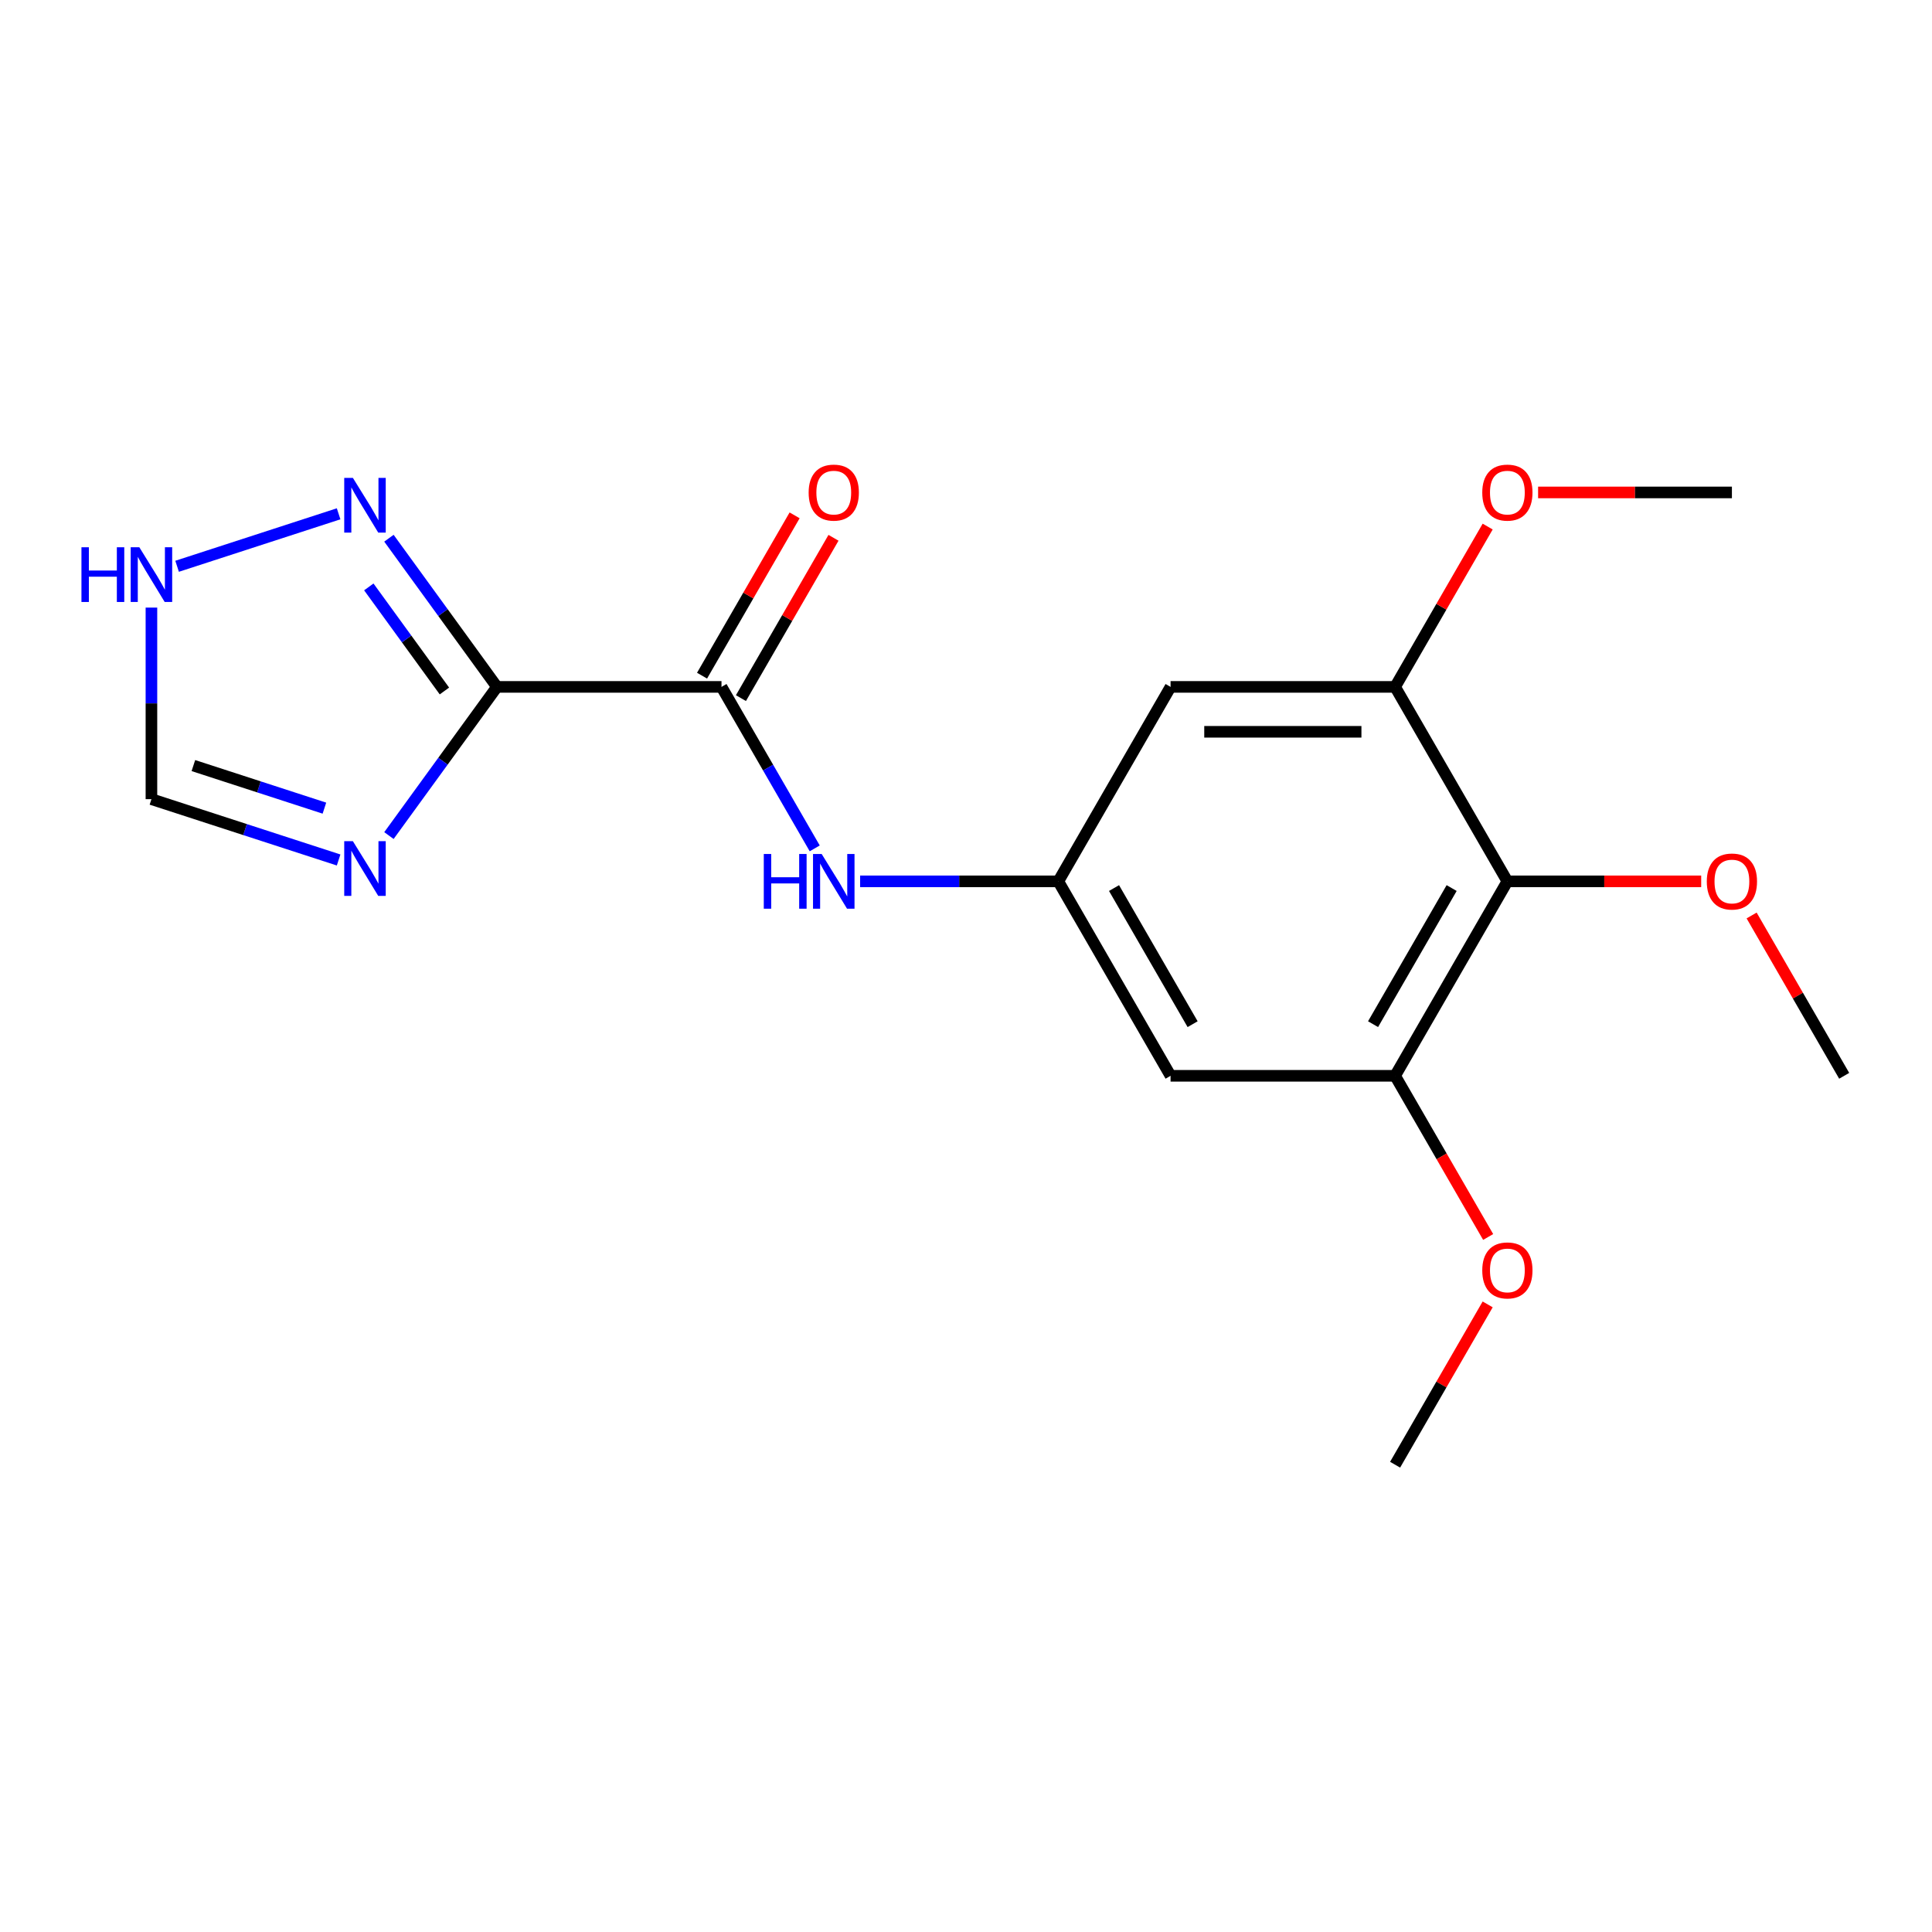 <?xml version='1.0' encoding='iso-8859-1'?>
<svg version='1.1' baseProfile='full'
              xmlns='http://www.w3.org/2000/svg'
                      xmlns:rdkit='http://www.rdkit.org/xml'
                      xmlns:xlink='http://www.w3.org/1999/xlink'
                  xml:space='preserve'
width='1000px' height='1000px' viewBox='0 0 1000 1000'>
<!-- END OF HEADER -->
<rect style='opacity:1.0;fill:#FFFFFF;stroke:none' width='1000' height='1000' x='0' y='0'> </rect>
<path class='bond-0' d='M 257.225,355.534 L 229.268,394.014' style='fill:none;fill-rule:evenodd;stroke:#000000;stroke-width:6px;stroke-linecap:butt;stroke-linejoin:miter;stroke-opacity:1' />
<path class='bond-0' d='M 229.268,394.014 L 201.311,432.493' style='fill:none;fill-rule:evenodd;stroke:#0000FF;stroke-width:6px;stroke-linecap:butt;stroke-linejoin:miter;stroke-opacity:1' />
<path class='bond-1' d='M 257.225,355.534 L 373.445,355.534' style='fill:none;fill-rule:evenodd;stroke:#000000;stroke-width:6px;stroke-linecap:butt;stroke-linejoin:miter;stroke-opacity:1' />
<path class='bond-2' d='M 257.225,355.534 L 229.268,317.055' style='fill:none;fill-rule:evenodd;stroke:#000000;stroke-width:6px;stroke-linecap:butt;stroke-linejoin:miter;stroke-opacity:1' />
<path class='bond-2' d='M 229.268,317.055 L 201.311,278.576' style='fill:none;fill-rule:evenodd;stroke:#0000FF;stroke-width:6px;stroke-linecap:butt;stroke-linejoin:miter;stroke-opacity:1' />
<path class='bond-2' d='M 230.033,357.653 L 210.463,330.718' style='fill:none;fill-rule:evenodd;stroke:#000000;stroke-width:6px;stroke-linecap:butt;stroke-linejoin:miter;stroke-opacity:1' />
<path class='bond-2' d='M 210.463,330.718 L 190.893,303.782' style='fill:none;fill-rule:evenodd;stroke:#0000FF;stroke-width:6px;stroke-linecap:butt;stroke-linejoin:miter;stroke-opacity:1' />
<path class='bond-11' d='M 175.267,445.125 L 126.824,429.385' style='fill:none;fill-rule:evenodd;stroke:#0000FF;stroke-width:6px;stroke-linecap:butt;stroke-linejoin:miter;stroke-opacity:1' />
<path class='bond-11' d='M 126.824,429.385 L 78.38,413.644' style='fill:none;fill-rule:evenodd;stroke:#000000;stroke-width:6px;stroke-linecap:butt;stroke-linejoin:miter;stroke-opacity:1' />
<path class='bond-11' d='M 167.917,418.296 L 134.006,407.278' style='fill:none;fill-rule:evenodd;stroke:#0000FF;stroke-width:6px;stroke-linecap:butt;stroke-linejoin:miter;stroke-opacity:1' />
<path class='bond-11' d='M 134.006,407.278 L 100.096,396.26' style='fill:none;fill-rule:evenodd;stroke:#000000;stroke-width:6px;stroke-linecap:butt;stroke-linejoin:miter;stroke-opacity:1' />
<path class='bond-6' d='M 373.445,355.534 L 397.573,397.326' style='fill:none;fill-rule:evenodd;stroke:#000000;stroke-width:6px;stroke-linecap:butt;stroke-linejoin:miter;stroke-opacity:1' />
<path class='bond-6' d='M 397.573,397.326 L 421.702,439.118' style='fill:none;fill-rule:evenodd;stroke:#0000FF;stroke-width:6px;stroke-linecap:butt;stroke-linejoin:miter;stroke-opacity:1' />
<path class='bond-12' d='M 383.51,361.345 L 407.465,319.853' style='fill:none;fill-rule:evenodd;stroke:#000000;stroke-width:6px;stroke-linecap:butt;stroke-linejoin:miter;stroke-opacity:1' />
<path class='bond-12' d='M 407.465,319.853 L 431.421,278.361' style='fill:none;fill-rule:evenodd;stroke:#FF0000;stroke-width:6px;stroke-linecap:butt;stroke-linejoin:miter;stroke-opacity:1' />
<path class='bond-12' d='M 363.38,349.723 L 387.335,308.231' style='fill:none;fill-rule:evenodd;stroke:#000000;stroke-width:6px;stroke-linecap:butt;stroke-linejoin:miter;stroke-opacity:1' />
<path class='bond-12' d='M 387.335,308.231 L 411.291,266.739' style='fill:none;fill-rule:evenodd;stroke:#FF0000;stroke-width:6px;stroke-linecap:butt;stroke-linejoin:miter;stroke-opacity:1' />
<path class='bond-8' d='M 175.267,265.944 L 91.667,293.107' style='fill:none;fill-rule:evenodd;stroke:#0000FF;stroke-width:6px;stroke-linecap:butt;stroke-linejoin:miter;stroke-opacity:1' />
<path class='bond-3' d='M 780.215,456.184 L 722.105,556.834' style='fill:none;fill-rule:evenodd;stroke:#000000;stroke-width:6px;stroke-linecap:butt;stroke-linejoin:miter;stroke-opacity:1' />
<path class='bond-3' d='M 751.369,459.659 L 710.692,530.114' style='fill:none;fill-rule:evenodd;stroke:#000000;stroke-width:6px;stroke-linecap:butt;stroke-linejoin:miter;stroke-opacity:1' />
<path class='bond-13' d='M 780.215,456.184 L 830.373,456.184' style='fill:none;fill-rule:evenodd;stroke:#000000;stroke-width:6px;stroke-linecap:butt;stroke-linejoin:miter;stroke-opacity:1' />
<path class='bond-13' d='M 830.373,456.184 L 880.53,456.184' style='fill:none;fill-rule:evenodd;stroke:#FF0000;stroke-width:6px;stroke-linecap:butt;stroke-linejoin:miter;stroke-opacity:1' />
<path class='bond-20' d='M 780.215,456.184 L 722.105,355.534' style='fill:none;fill-rule:evenodd;stroke:#000000;stroke-width:6px;stroke-linecap:butt;stroke-linejoin:miter;stroke-opacity:1' />
<path class='bond-4' d='M 722.105,355.534 L 605.885,355.534' style='fill:none;fill-rule:evenodd;stroke:#000000;stroke-width:6px;stroke-linecap:butt;stroke-linejoin:miter;stroke-opacity:1' />
<path class='bond-4' d='M 704.672,378.778 L 623.318,378.778' style='fill:none;fill-rule:evenodd;stroke:#000000;stroke-width:6px;stroke-linecap:butt;stroke-linejoin:miter;stroke-opacity:1' />
<path class='bond-14' d='M 722.105,355.534 L 746.061,314.042' style='fill:none;fill-rule:evenodd;stroke:#000000;stroke-width:6px;stroke-linecap:butt;stroke-linejoin:miter;stroke-opacity:1' />
<path class='bond-14' d='M 746.061,314.042 L 770.016,272.55' style='fill:none;fill-rule:evenodd;stroke:#FF0000;stroke-width:6px;stroke-linecap:butt;stroke-linejoin:miter;stroke-opacity:1' />
<path class='bond-5' d='M 722.105,556.834 L 605.885,556.834' style='fill:none;fill-rule:evenodd;stroke:#000000;stroke-width:6px;stroke-linecap:butt;stroke-linejoin:miter;stroke-opacity:1' />
<path class='bond-15' d='M 722.105,556.834 L 746.188,598.546' style='fill:none;fill-rule:evenodd;stroke:#000000;stroke-width:6px;stroke-linecap:butt;stroke-linejoin:miter;stroke-opacity:1' />
<path class='bond-15' d='M 746.188,598.546 L 770.27,640.258' style='fill:none;fill-rule:evenodd;stroke:#FF0000;stroke-width:6px;stroke-linecap:butt;stroke-linejoin:miter;stroke-opacity:1' />
<path class='bond-7' d='M 445.2,456.184 L 496.488,456.184' style='fill:none;fill-rule:evenodd;stroke:#0000FF;stroke-width:6px;stroke-linecap:butt;stroke-linejoin:miter;stroke-opacity:1' />
<path class='bond-7' d='M 496.488,456.184 L 547.775,456.184' style='fill:none;fill-rule:evenodd;stroke:#000000;stroke-width:6px;stroke-linecap:butt;stroke-linejoin:miter;stroke-opacity:1' />
<path class='bond-9' d='M 547.775,456.184 L 605.885,355.534' style='fill:none;fill-rule:evenodd;stroke:#000000;stroke-width:6px;stroke-linecap:butt;stroke-linejoin:miter;stroke-opacity:1' />
<path class='bond-10' d='M 547.775,456.184 L 605.885,556.834' style='fill:none;fill-rule:evenodd;stroke:#000000;stroke-width:6px;stroke-linecap:butt;stroke-linejoin:miter;stroke-opacity:1' />
<path class='bond-10' d='M 576.621,459.659 L 617.298,530.114' style='fill:none;fill-rule:evenodd;stroke:#000000;stroke-width:6px;stroke-linecap:butt;stroke-linejoin:miter;stroke-opacity:1' />
<path class='bond-19' d='M 78.38,314.49 L 78.38,364.067' style='fill:none;fill-rule:evenodd;stroke:#0000FF;stroke-width:6px;stroke-linecap:butt;stroke-linejoin:miter;stroke-opacity:1' />
<path class='bond-19' d='M 78.38,364.067 L 78.38,413.644' style='fill:none;fill-rule:evenodd;stroke:#000000;stroke-width:6px;stroke-linecap:butt;stroke-linejoin:miter;stroke-opacity:1' />
<path class='bond-16' d='M 906.635,473.85 L 930.59,515.342' style='fill:none;fill-rule:evenodd;stroke:#FF0000;stroke-width:6px;stroke-linecap:butt;stroke-linejoin:miter;stroke-opacity:1' />
<path class='bond-16' d='M 930.59,515.342 L 954.545,556.834' style='fill:none;fill-rule:evenodd;stroke:#000000;stroke-width:6px;stroke-linecap:butt;stroke-linejoin:miter;stroke-opacity:1' />
<path class='bond-18' d='M 796.121,254.885 L 846.278,254.885' style='fill:none;fill-rule:evenodd;stroke:#FF0000;stroke-width:6px;stroke-linecap:butt;stroke-linejoin:miter;stroke-opacity:1' />
<path class='bond-18' d='M 846.278,254.885 L 896.435,254.885' style='fill:none;fill-rule:evenodd;stroke:#000000;stroke-width:6px;stroke-linecap:butt;stroke-linejoin:miter;stroke-opacity:1' />
<path class='bond-17' d='M 770.016,675.149 L 746.061,716.641' style='fill:none;fill-rule:evenodd;stroke:#FF0000;stroke-width:6px;stroke-linecap:butt;stroke-linejoin:miter;stroke-opacity:1' />
<path class='bond-17' d='M 746.061,716.641 L 722.105,758.133' style='fill:none;fill-rule:evenodd;stroke:#000000;stroke-width:6px;stroke-linecap:butt;stroke-linejoin:miter;stroke-opacity:1' />
<path  class='atom-1' d='M 182.652 435.398
L 191.932 450.398
Q 192.852 451.878, 194.332 454.558
Q 195.812 457.238, 195.892 457.398
L 195.892 435.398
L 199.652 435.398
L 199.652 463.718
L 195.772 463.718
L 185.812 447.318
Q 184.652 445.398, 183.412 443.198
Q 182.212 440.998, 181.852 440.318
L 181.852 463.718
L 178.172 463.718
L 178.172 435.398
L 182.652 435.398
' fill='#0000FF'/>
<path  class='atom-3' d='M 182.652 247.35
L 191.932 262.35
Q 192.852 263.83, 194.332 266.51
Q 195.812 269.19, 195.892 269.35
L 195.892 247.35
L 199.652 247.35
L 199.652 275.67
L 195.772 275.67
L 185.812 259.27
Q 184.652 257.35, 183.412 255.15
Q 182.212 252.95, 181.852 252.27
L 181.852 275.67
L 178.172 275.67
L 178.172 247.35
L 182.652 247.35
' fill='#0000FF'/>
<path  class='atom-7' d='M 395.335 442.024
L 399.175 442.024
L 399.175 454.064
L 413.655 454.064
L 413.655 442.024
L 417.495 442.024
L 417.495 470.344
L 413.655 470.344
L 413.655 457.264
L 399.175 457.264
L 399.175 470.344
L 395.335 470.344
L 395.335 442.024
' fill='#0000FF'/>
<path  class='atom-7' d='M 425.295 442.024
L 434.575 457.024
Q 435.495 458.504, 436.975 461.184
Q 438.455 463.864, 438.535 464.024
L 438.535 442.024
L 442.295 442.024
L 442.295 470.344
L 438.415 470.344
L 428.455 453.944
Q 427.295 452.024, 426.055 449.824
Q 424.855 447.624, 424.495 446.944
L 424.495 470.344
L 420.815 470.344
L 420.815 442.024
L 425.295 442.024
' fill='#0000FF'/>
<path  class='atom-9' d='M 42.16 283.264
L 46 283.264
L 46 295.304
L 60.48 295.304
L 60.48 283.264
L 64.32 283.264
L 64.32 311.584
L 60.48 311.584
L 60.48 298.504
L 46 298.504
L 46 311.584
L 42.16 311.584
L 42.16 283.264
' fill='#0000FF'/>
<path  class='atom-9' d='M 72.12 283.264
L 81.4 298.264
Q 82.32 299.744, 83.8 302.424
Q 85.28 305.104, 85.36 305.264
L 85.36 283.264
L 89.12 283.264
L 89.12 311.584
L 85.24 311.584
L 75.28 295.184
Q 74.12 293.264, 72.88 291.064
Q 71.68 288.864, 71.32 288.184
L 71.32 311.584
L 67.64 311.584
L 67.64 283.264
L 72.12 283.264
' fill='#0000FF'/>
<path  class='atom-13' d='M 418.555 254.965
Q 418.555 248.165, 421.915 244.365
Q 425.275 240.565, 431.555 240.565
Q 437.835 240.565, 441.195 244.365
Q 444.555 248.165, 444.555 254.965
Q 444.555 261.845, 441.155 265.765
Q 437.755 269.645, 431.555 269.645
Q 425.315 269.645, 421.915 265.765
Q 418.555 261.885, 418.555 254.965
M 431.555 266.445
Q 435.875 266.445, 438.195 263.565
Q 440.555 260.645, 440.555 254.965
Q 440.555 249.405, 438.195 246.605
Q 435.875 243.765, 431.555 243.765
Q 427.235 243.765, 424.875 246.565
Q 422.555 249.365, 422.555 254.965
Q 422.555 260.685, 424.875 263.565
Q 427.235 266.445, 431.555 266.445
' fill='#FF0000'/>
<path  class='atom-14' d='M 883.435 456.264
Q 883.435 449.464, 886.795 445.664
Q 890.155 441.864, 896.435 441.864
Q 902.715 441.864, 906.075 445.664
Q 909.435 449.464, 909.435 456.264
Q 909.435 463.144, 906.035 467.064
Q 902.635 470.944, 896.435 470.944
Q 890.195 470.944, 886.795 467.064
Q 883.435 463.184, 883.435 456.264
M 896.435 467.744
Q 900.755 467.744, 903.075 464.864
Q 905.435 461.944, 905.435 456.264
Q 905.435 450.704, 903.075 447.904
Q 900.755 445.064, 896.435 445.064
Q 892.115 445.064, 889.755 447.864
Q 887.435 450.664, 887.435 456.264
Q 887.435 461.984, 889.755 464.864
Q 892.115 467.744, 896.435 467.744
' fill='#FF0000'/>
<path  class='atom-15' d='M 767.215 254.965
Q 767.215 248.165, 770.575 244.365
Q 773.935 240.565, 780.215 240.565
Q 786.495 240.565, 789.855 244.365
Q 793.215 248.165, 793.215 254.965
Q 793.215 261.845, 789.815 265.765
Q 786.415 269.645, 780.215 269.645
Q 773.975 269.645, 770.575 265.765
Q 767.215 261.885, 767.215 254.965
M 780.215 266.445
Q 784.535 266.445, 786.855 263.565
Q 789.215 260.645, 789.215 254.965
Q 789.215 249.405, 786.855 246.605
Q 784.535 243.765, 780.215 243.765
Q 775.895 243.765, 773.535 246.565
Q 771.215 249.365, 771.215 254.965
Q 771.215 260.685, 773.535 263.565
Q 775.895 266.445, 780.215 266.445
' fill='#FF0000'/>
<path  class='atom-16' d='M 767.215 657.563
Q 767.215 650.763, 770.575 646.963
Q 773.935 643.163, 780.215 643.163
Q 786.495 643.163, 789.855 646.963
Q 793.215 650.763, 793.215 657.563
Q 793.215 664.443, 789.815 668.363
Q 786.415 672.243, 780.215 672.243
Q 773.975 672.243, 770.575 668.363
Q 767.215 664.483, 767.215 657.563
M 780.215 669.043
Q 784.535 669.043, 786.855 666.163
Q 789.215 663.243, 789.215 657.563
Q 789.215 652.003, 786.855 649.203
Q 784.535 646.363, 780.215 646.363
Q 775.895 646.363, 773.535 649.163
Q 771.215 651.963, 771.215 657.563
Q 771.215 663.283, 773.535 666.163
Q 775.895 669.043, 780.215 669.043
' fill='#FF0000'/>
</svg>
